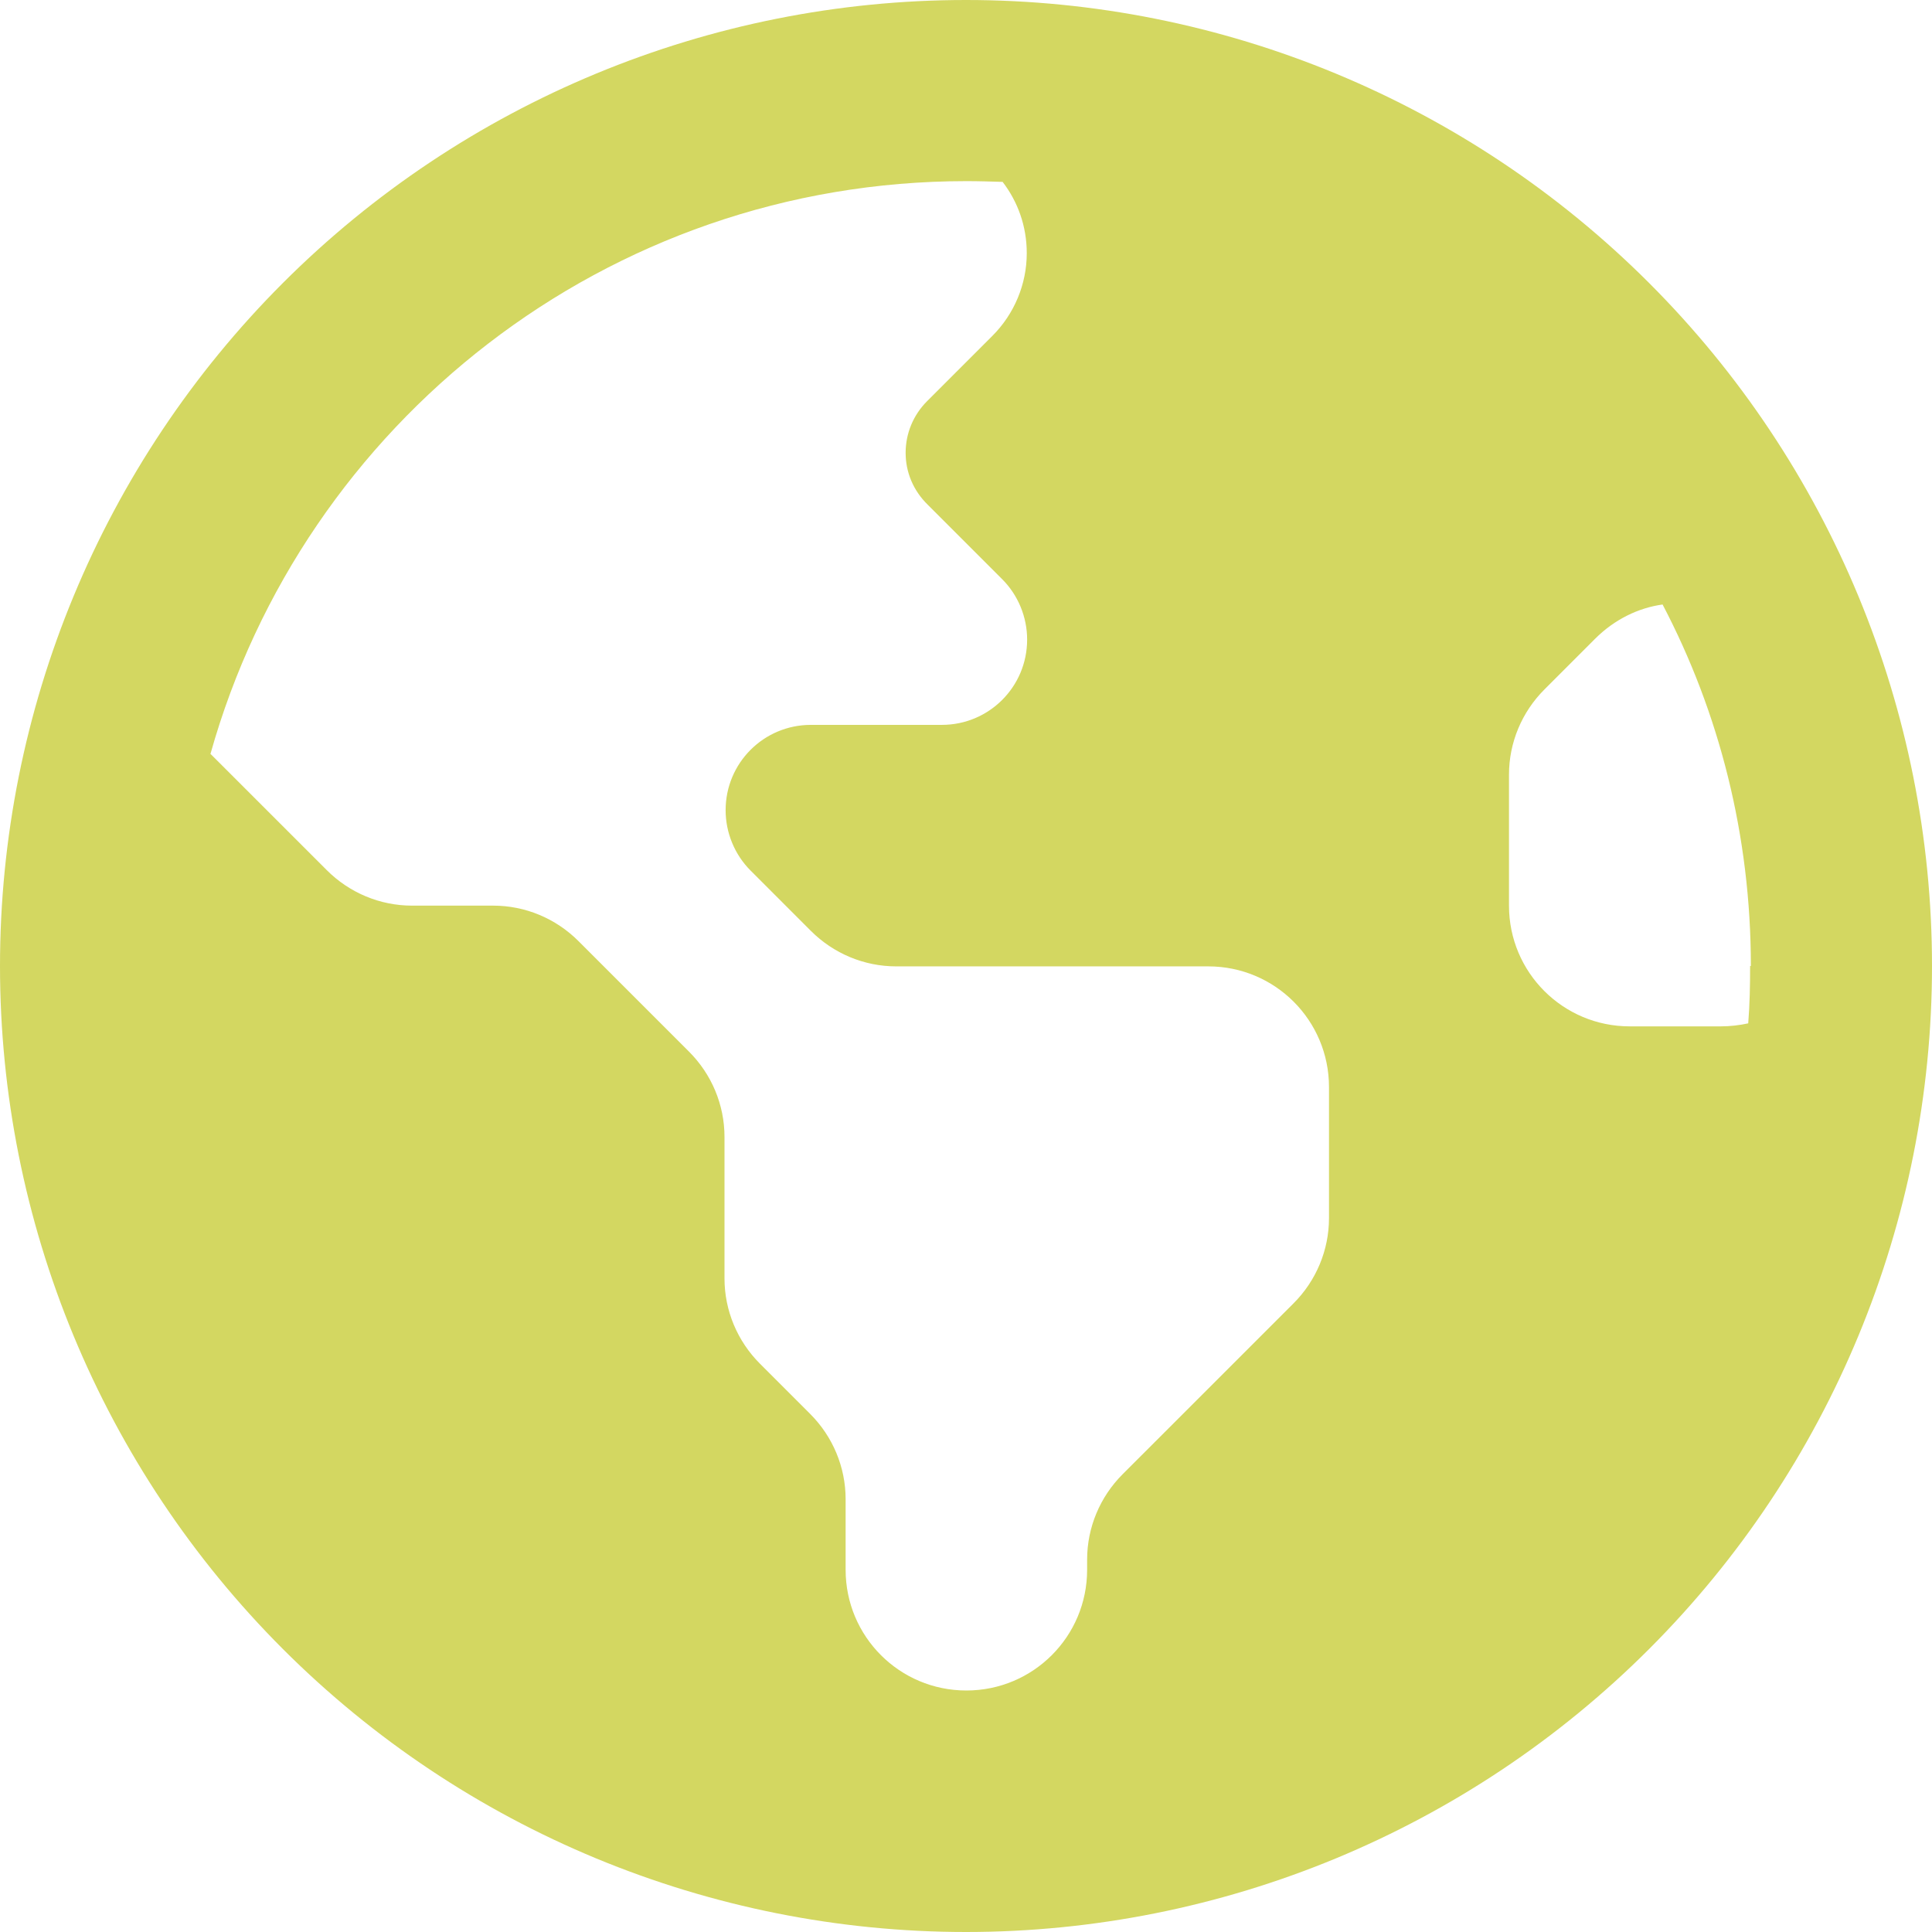 <?xml version="1.0" encoding="UTF-8"?> <svg xmlns="http://www.w3.org/2000/svg" width="98" height="98" viewBox="0 0 98 98" fill="none"><g clip-path="url(#clip0_928_46)"><path d="M10.661 38.224L16.576 44.138C17.724 45.287 19.275 45.938 20.902 45.938H25.017C26.644 45.938 28.194 46.588 29.343 47.737L34.951 53.345C36.099 54.493 36.75 56.044 36.75 57.671V64.848C36.75 66.475 37.401 68.026 38.549 69.174L41.095 71.72C42.243 72.868 42.894 74.419 42.894 76.046V79.625C42.894 83.013 45.631 85.75 49.019 85.75C52.407 85.75 55.144 83.013 55.144 79.625V79.108C55.144 77.481 55.795 75.931 56.943 74.782L65.614 66.112C66.763 64.963 67.413 63.413 67.413 61.786V55.144C67.413 51.756 64.676 49.019 61.288 49.019H45.459C43.832 49.019 42.282 48.368 41.133 47.22L38.071 44.157C37.267 43.353 36.807 42.243 36.807 41.095C36.807 38.702 38.741 36.769 41.133 36.769H47.775C50.168 36.769 52.101 34.836 52.101 32.443C52.101 31.295 51.641 30.185 50.837 29.381L47.067 25.61C46.32 24.883 45.938 23.945 45.938 22.969C45.938 21.993 46.32 21.055 47.029 20.346L50.34 17.035C51.45 15.925 52.082 14.413 52.082 12.843C52.082 11.465 51.622 10.221 50.857 9.226C50.244 9.207 49.632 9.188 49.019 9.188C30.759 9.188 15.389 21.476 10.681 38.224H10.661ZM88.812 49C88.812 42.377 87.205 36.138 84.334 30.663C83.109 30.835 81.903 31.41 80.907 32.405L78.343 34.97C77.194 36.118 76.543 37.669 76.543 39.296V45.938C76.543 49.325 79.281 52.062 82.668 52.062H87.281C87.76 52.062 88.238 52.005 88.678 51.909C88.755 50.952 88.774 49.976 88.774 49H88.812ZM0 49C0 36.004 5.162 23.541 14.352 14.352C23.541 5.162 36.004 0 49 0C61.996 0 74.459 5.162 83.648 14.352C92.838 23.541 98 36.004 98 49C98 61.996 92.838 74.459 83.648 83.648C74.459 92.838 61.996 98 49 98C36.004 98 23.541 92.838 14.352 83.648C5.162 74.459 0 61.996 0 49Z" fill="#D3D761"></path></g><defs><clipPath id="clip0_928_46"><rect width="98" height="98" fill="white"></rect></clipPath></defs></svg> 